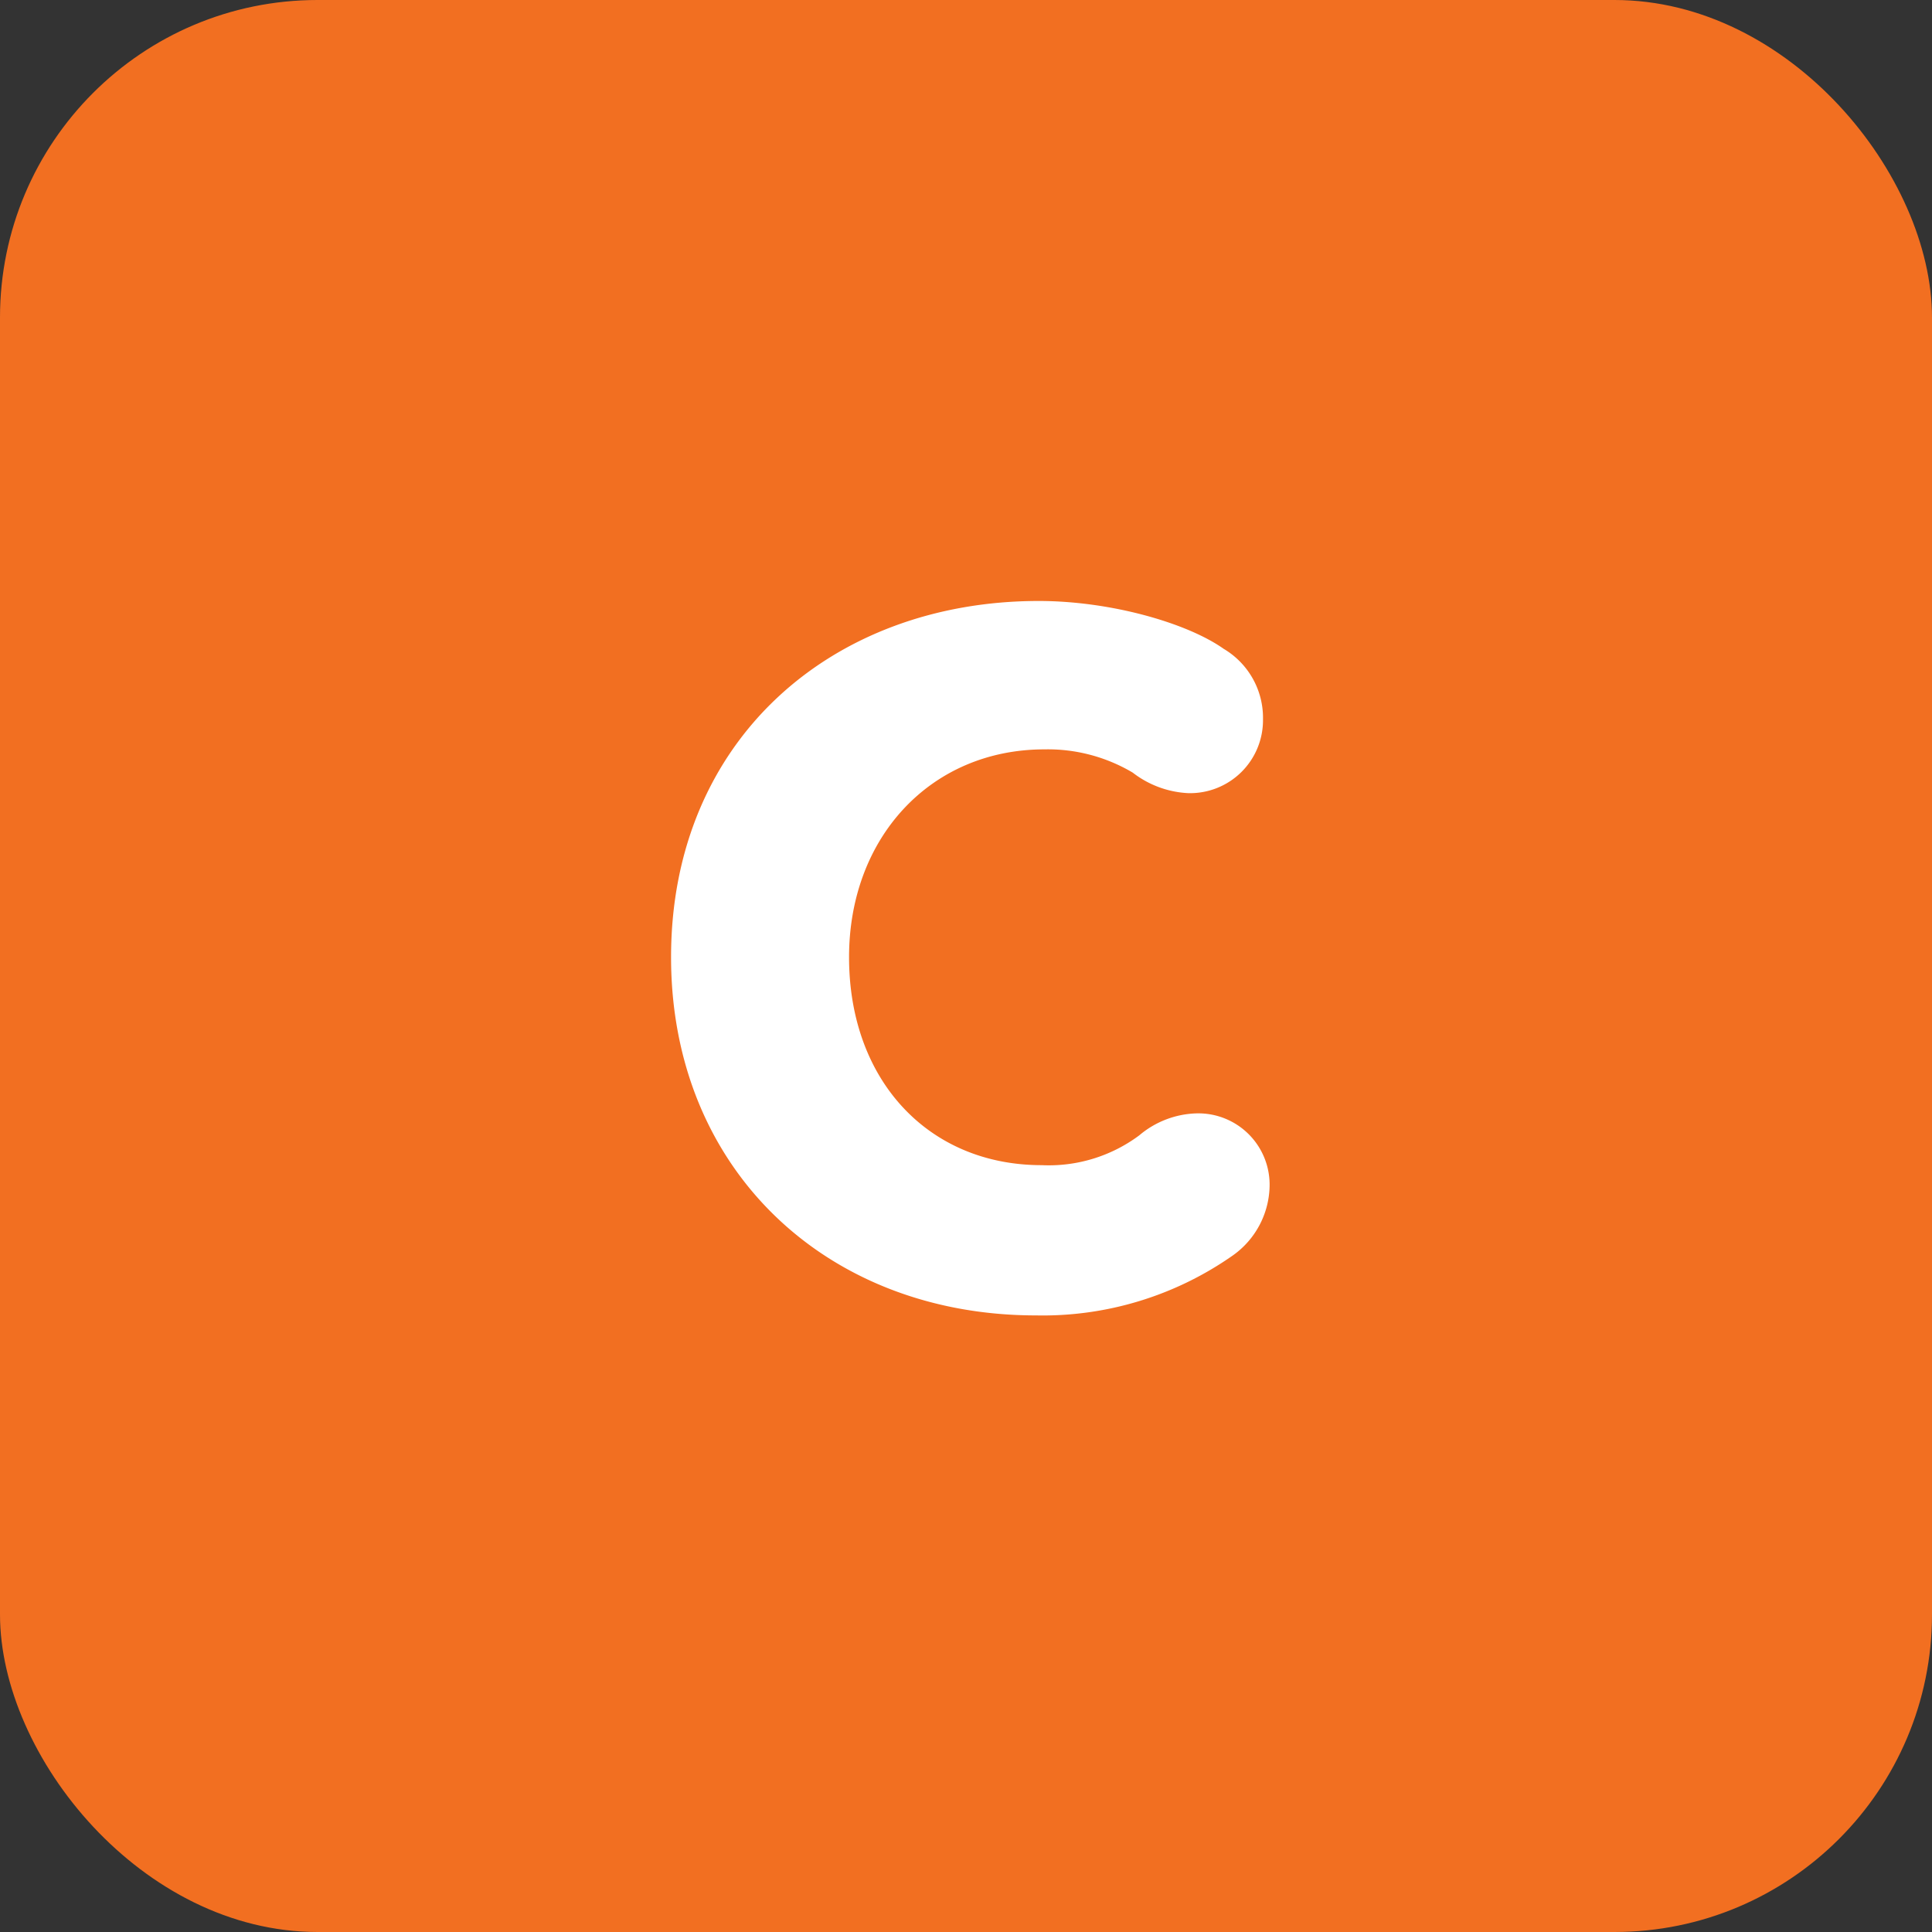 <svg xmlns="http://www.w3.org/2000/svg" viewBox="0 0 94 94"><rect x="0" y="0" width="94" height="94" fill="#333333" stroke="none"/><defs><style>.cls-1{fill:#f26f21;}.cls-2{fill:#fff;}</style></defs><g id="Layer_2" data-name="Layer 2"><g id="Layer_1-2" data-name="Layer 1"><rect class="cls-1" width="94" height="94" rx="15.45"/><path class="cls-2" d="M50.82,36.46c-5.54,0-9.51,4.29-9.51,10.11,0,6,3.87,10.12,9.37,10.12a7.37,7.37,0,0,0,4.75-1.45,4.5,4.5,0,0,1,2.8-1.07,3.47,3.47,0,0,1,3.54,3.59A4.23,4.23,0,0,1,60,61.07,16.1,16.1,0,0,1,50.4,64c-10.16,0-17.75-7.08-17.75-17.43,0-10.57,7.83-17.33,17.89-17.33,3.5,0,7.22,1.07,9,2.33A3.9,3.9,0,0,1,61.45,35a3.55,3.55,0,0,1-3.64,3.59,4.79,4.79,0,0,1-2.7-1A8.09,8.09,0,0,0,50.82,36.46Z"/></g></g></svg>